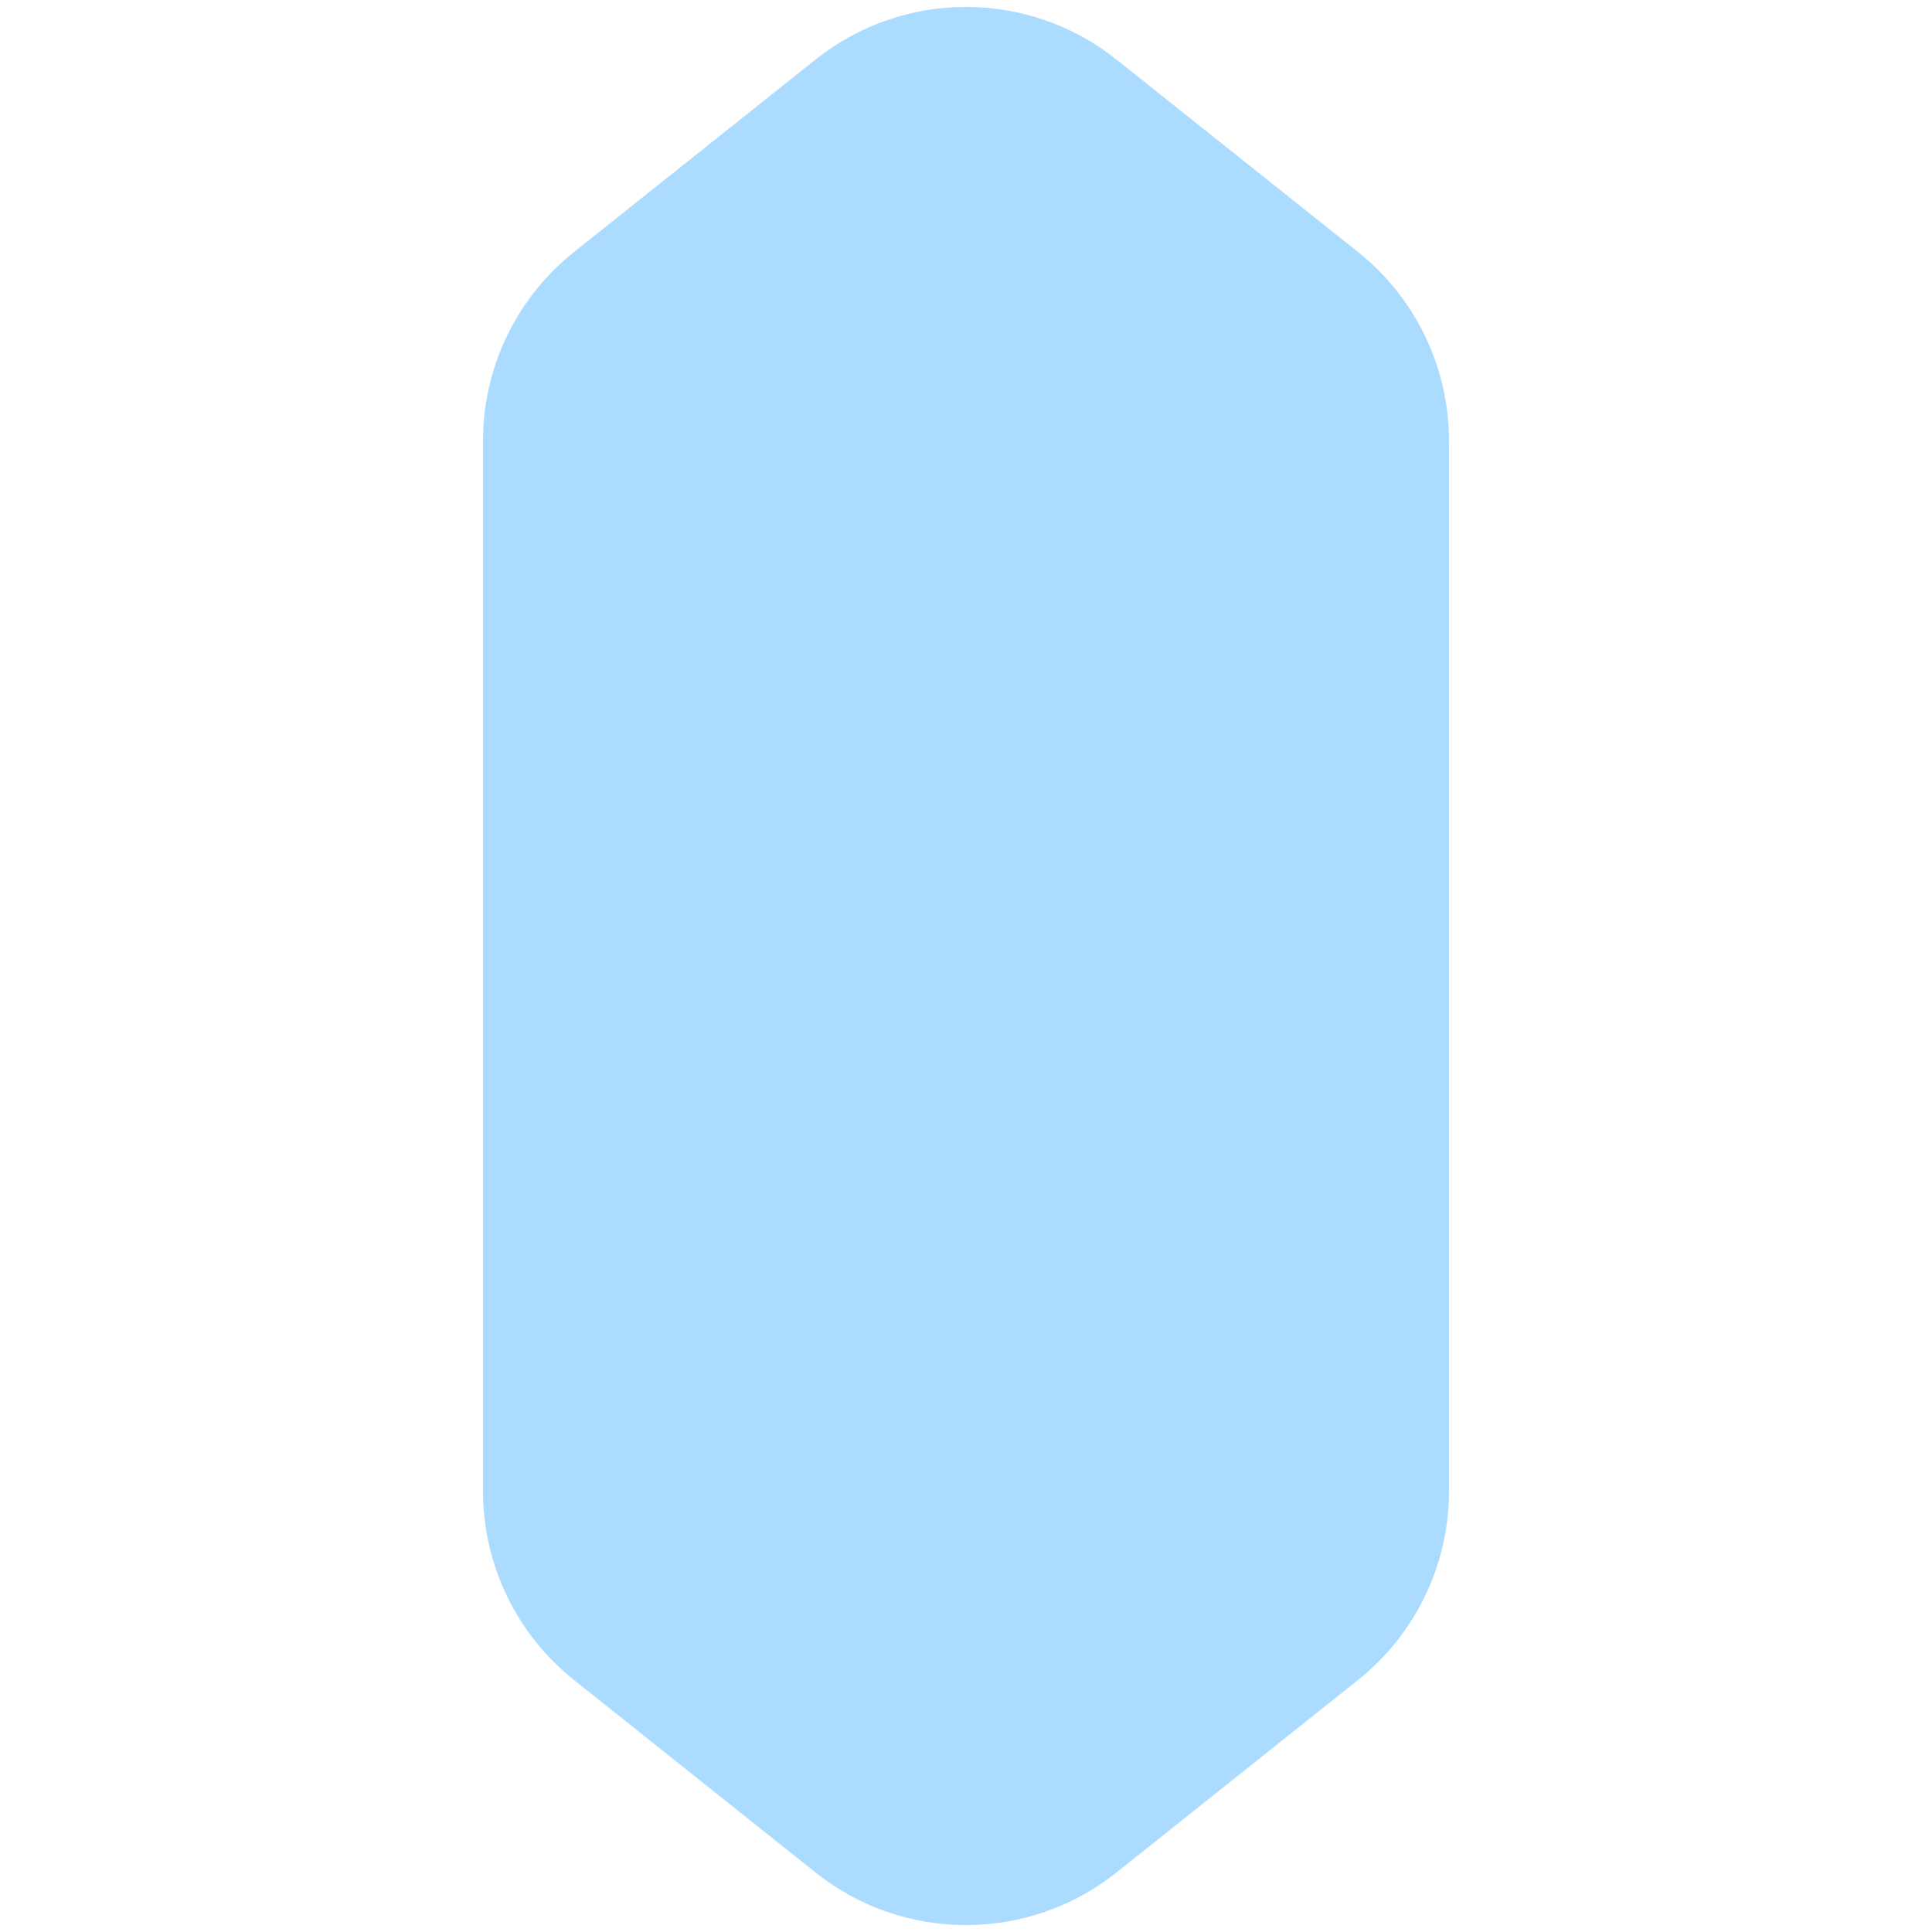 <?xml version="1.0" encoding="UTF-8"?> <svg xmlns="http://www.w3.org/2000/svg" width="32" height="32" viewBox="0 0 32 32" fill="none"><path d="M13.507 0.987C14.966 -0.176 17.034 -0.176 18.493 0.987L22.493 4.174C23.445 4.933 24 6.084 24 7.302V16H8V7.302C8 6.084 8.555 4.933 9.507 4.174L13.507 0.987Z" fill="#ABDCFF"></path><path d="M18.493 31.014C17.034 32.176 14.966 32.176 13.507 31.014L9.507 27.826C8.555 27.067 8 25.916 8 24.698L8 16L24 16V24.698C24 25.916 23.445 27.067 22.493 27.826L18.493 31.014Z" fill="#ABDCFF"></path></svg> 